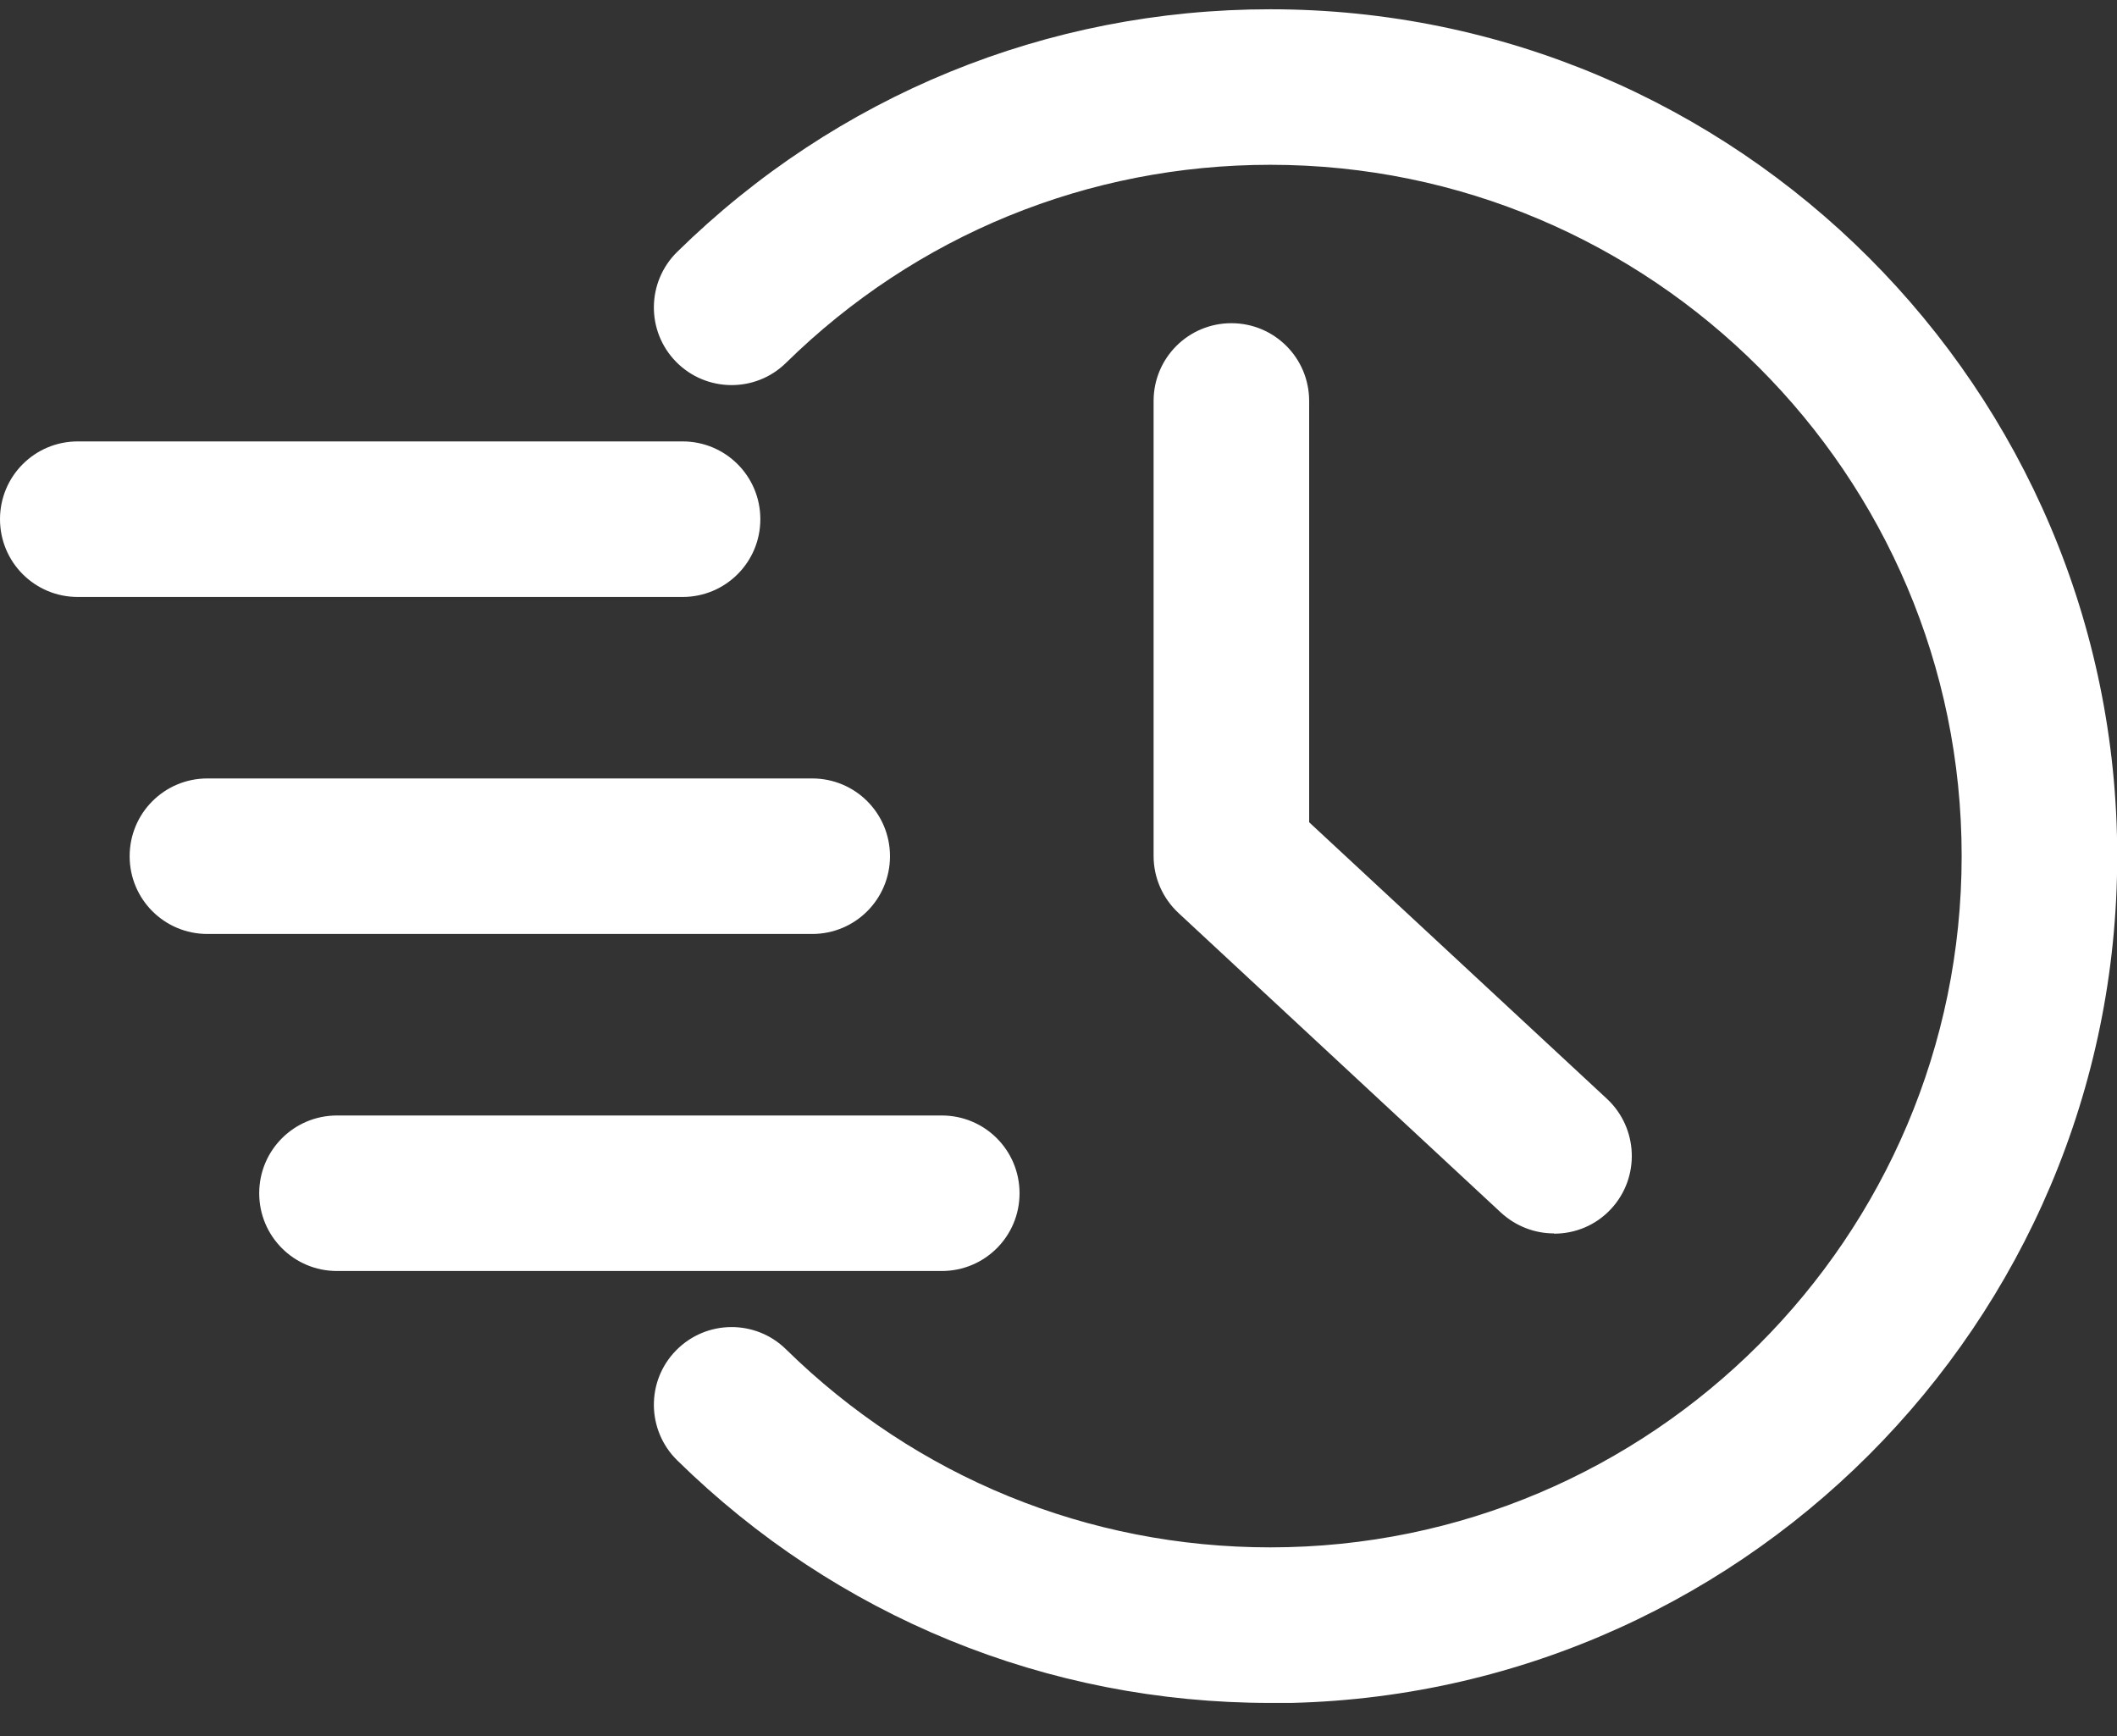 <svg xmlns="http://www.w3.org/2000/svg" fill="none" viewBox="0 0 50 41" height="41" width="50">
<rect x="0" y="0" width="50" height="41" fill="#333333" stroke="none"/>
<g clip-path="url(#clip0_209_7201)">
<path fill="white" d="M16.121 14.099H1.837C0.82 14.099 0 13.278 0 12.262C0 11.246 0.82 10.425 1.837 10.425H16.121C17.138 10.425 17.958 11.246 17.958 12.262C17.958 13.278 17.138 14.099 16.121 14.099Z"></path>
<path fill="white" d="M19.183 22.058H4.898C3.882 22.058 3.062 21.238 3.062 20.222C3.062 19.205 3.882 18.385 4.898 18.385H19.183C20.199 18.385 21.02 19.205 21.02 20.222C21.02 21.238 20.199 22.058 19.183 22.058Z"></path>
<path fill="white" d="M22.243 30.018H7.959C6.943 30.018 6.122 29.198 6.122 28.182C6.122 27.165 6.943 26.345 7.959 26.345H22.243C23.26 26.345 24.08 27.165 24.08 28.182C24.08 29.198 23.26 30.018 22.243 30.018Z"></path>
<path fill="white" d="M36.7 29.13C36.253 29.13 35.806 28.965 35.451 28.64L27.834 21.563C27.46 21.214 27.246 20.73 27.246 20.216V9.47C27.246 8.454 28.067 7.633 29.083 7.633C30.099 7.633 30.92 8.454 30.92 9.47V19.42L37.955 25.953C38.696 26.645 38.739 27.808 38.053 28.549C37.691 28.941 37.202 29.136 36.706 29.136L36.7 29.13Z"></path>
<path fill="white" d="M30.002 40.219C24.73 40.219 19.759 38.186 15.993 34.488C15.271 33.778 15.258 32.614 15.969 31.892C16.679 31.169 17.842 31.157 18.564 31.867C21.638 34.886 25.698 36.545 30.002 36.545C39.002 36.545 46.331 29.222 46.331 20.216C46.331 11.209 39.002 3.892 30.002 3.892C25.698 3.892 21.638 5.552 18.564 8.57C17.842 9.28 16.679 9.268 15.969 8.546C15.258 7.823 15.271 6.66 15.993 5.95C19.759 2.252 24.73 0.219 30.002 0.219C41.029 0.219 50.005 9.189 50.005 20.222C50.005 31.255 41.035 40.225 30.002 40.225V40.219Z"></path>
</g>
<defs>
<clipPath id="clip0_209_7201">
<rect transform="translate(0 0.219)" fill="white" height="40" width="50.005"></rect>
</clipPath>
</defs>
</svg>
